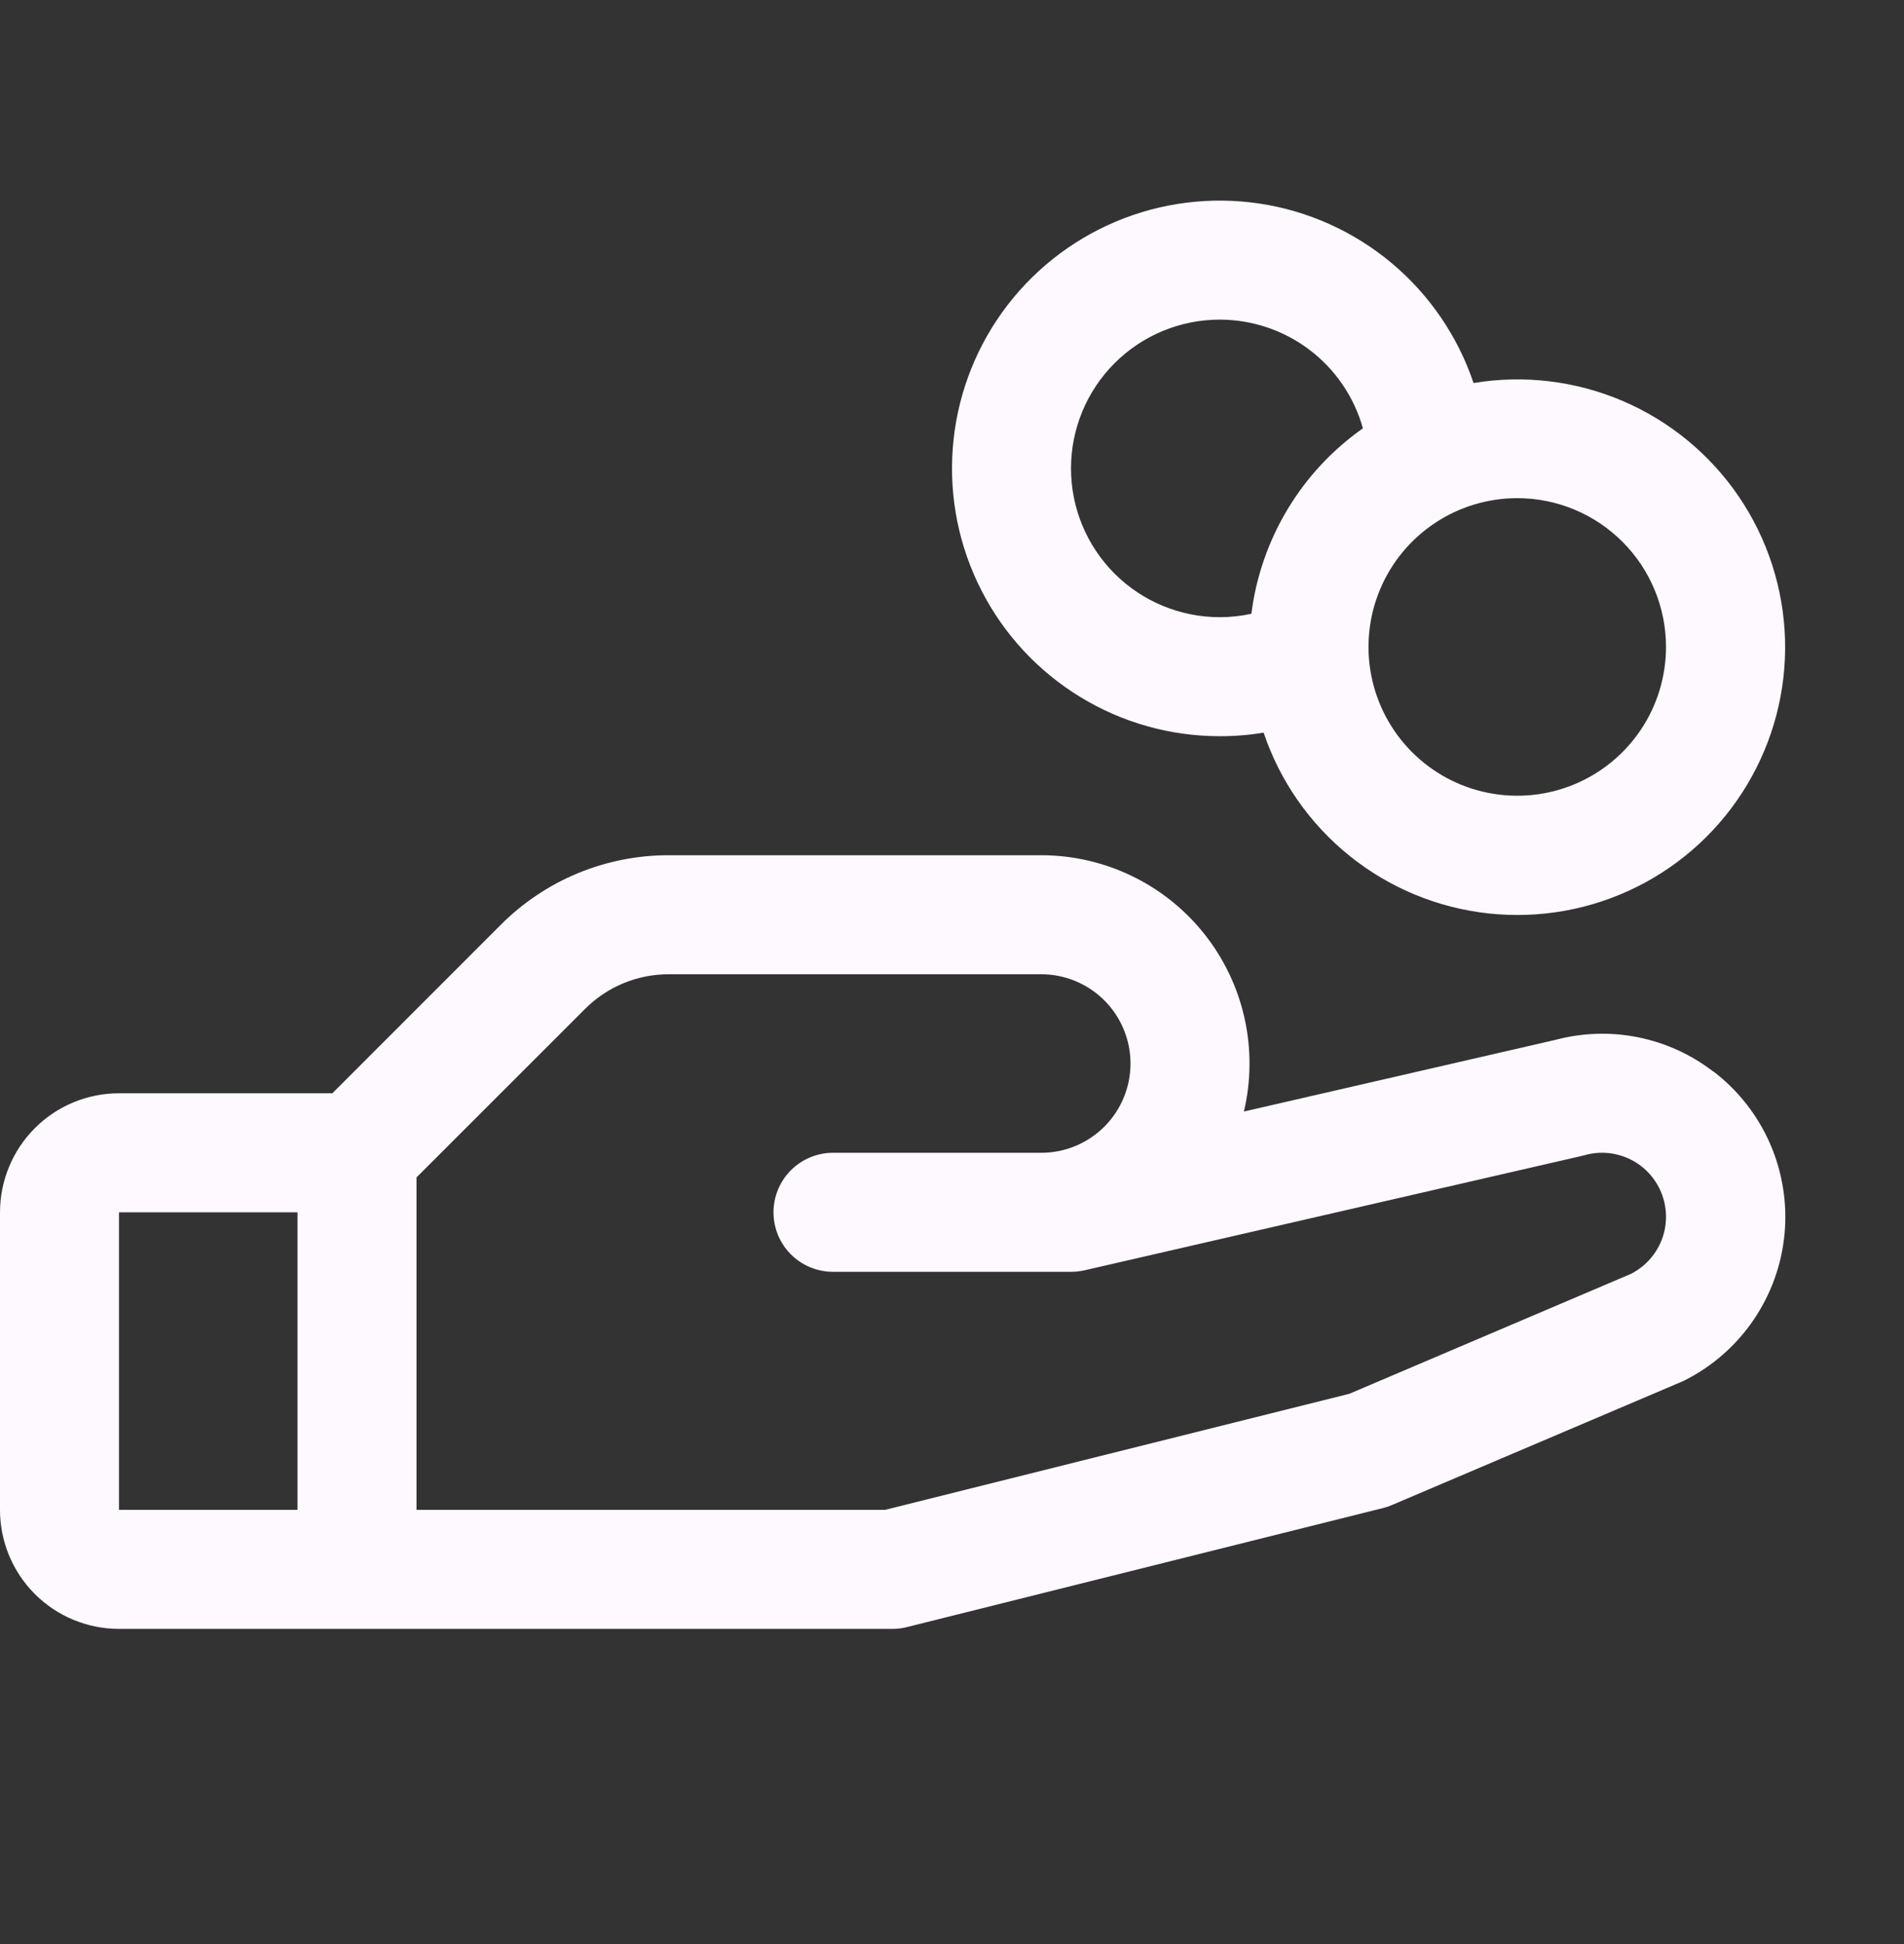<svg width="48" height="49" viewBox="0 0 48 49" fill="none" xmlns="http://www.w3.org/2000/svg">
<rect x="0" y="0" width="48" height="49" fill="#333333" stroke="none"/>
<g clip-path="url(#clip0_44_1151)">
<path d="M43.187 27.005C42.629 26.576 41.979 26.281 41.288 26.143C40.598 26.006 39.885 26.029 39.204 26.212L31.359 28.016C31.542 27.245 31.547 26.442 31.376 25.669C31.204 24.895 30.86 24.171 30.368 23.549C29.877 22.928 29.251 22.426 28.538 22.081C27.824 21.736 27.042 21.556 26.25 21.556H16.864C16.076 21.554 15.295 21.709 14.566 22.01C13.838 22.312 13.177 22.755 12.621 23.313L8.379 27.556H3C2.204 27.556 1.441 27.872 0.879 28.435C0.316 28.998 0 29.761 0 30.556L0 38.056C0 38.852 0.316 39.615 0.879 40.178C1.441 40.74 2.204 41.056 3 41.056H22.5C22.623 41.056 22.745 41.041 22.864 41.011L34.864 38.011C34.94 37.993 35.015 37.968 35.087 37.936L42.375 34.835L42.458 34.798C43.158 34.448 43.758 33.925 44.2 33.279C44.643 32.633 44.914 31.885 44.988 31.106C45.062 30.326 44.935 29.541 44.622 28.823C44.308 28.106 43.817 27.48 43.194 27.005H43.187ZM3 30.556H7.5V38.056H3V30.556ZM41.143 32.096L34.018 35.13L22.312 38.056H10.5V29.677L14.743 25.436C15.021 25.156 15.351 24.934 15.715 24.783C16.079 24.632 16.47 24.555 16.864 24.556H26.25C26.847 24.556 27.419 24.794 27.841 25.215C28.263 25.637 28.5 26.21 28.5 26.806C28.5 27.403 28.263 27.975 27.841 28.397C27.419 28.819 26.847 29.056 26.25 29.056H21C20.602 29.056 20.221 29.214 19.939 29.496C19.658 29.777 19.5 30.159 19.5 30.556C19.5 30.954 19.658 31.336 19.939 31.617C20.221 31.898 20.602 32.056 21 32.056H27C27.113 32.056 27.225 32.044 27.336 32.019L39.898 29.13L39.956 29.114C40.34 29.008 40.749 29.047 41.105 29.224C41.462 29.401 41.74 29.704 41.887 30.074C42.033 30.444 42.038 30.855 41.9 31.229C41.761 31.602 41.49 31.911 41.138 32.096H41.143ZM30.75 18.556C31.121 18.557 31.491 18.527 31.856 18.466C32.267 19.688 33.02 20.766 34.025 21.574C35.029 22.381 36.244 22.884 37.526 23.023C38.807 23.162 40.102 22.931 41.256 22.358C42.411 21.785 43.377 20.892 44.04 19.787C44.704 18.682 45.037 17.41 45.001 16.122C44.964 14.833 44.56 13.582 43.835 12.516C43.11 11.45 42.095 10.614 40.91 10.107C39.725 9.6 38.419 9.443 37.148 9.654C36.752 8.477 36.038 7.432 35.087 6.634C34.135 5.836 32.982 5.316 31.754 5.131C30.526 4.947 29.27 5.104 28.126 5.587C26.982 6.07 25.993 6.859 25.268 7.867C24.544 8.876 24.111 10.065 24.019 11.303C23.926 12.541 24.177 13.781 24.744 14.886C25.31 15.992 26.171 16.919 27.231 17.566C28.29 18.214 29.508 18.556 30.75 18.556ZM42 16.306C42 17.048 41.78 17.773 41.368 18.39C40.956 19.006 40.37 19.487 39.685 19.771C39 20.055 38.246 20.129 37.518 19.984C36.791 19.84 36.123 19.483 35.598 18.958C35.074 18.434 34.717 17.765 34.572 17.038C34.427 16.311 34.502 15.557 34.785 14.871C35.069 14.186 35.55 13.6 36.167 13.188C36.783 12.776 37.508 12.556 38.25 12.556C39.245 12.556 40.198 12.951 40.902 13.655C41.605 14.358 42 15.312 42 16.306ZM30.75 8.056C31.568 8.057 32.364 8.325 33.015 8.819C33.667 9.314 34.139 10.008 34.359 10.796C33.591 11.336 32.944 12.031 32.46 12.836C31.976 13.641 31.665 14.538 31.547 15.47C31.285 15.527 31.018 15.556 30.75 15.556C29.755 15.556 28.802 15.161 28.098 14.458C27.395 13.755 27 12.801 27 11.806C27 10.812 27.395 9.858 28.098 9.155C28.802 8.451 29.755 8.056 30.75 8.056Z" fill="#FDF9FF"/>
</g>
<defs>
<clipPath id="clip0_44_1151">
<rect width="48" height="48" fill="white" transform="translate(0 0.556)"/>
</clipPath>
</defs>
</svg>
